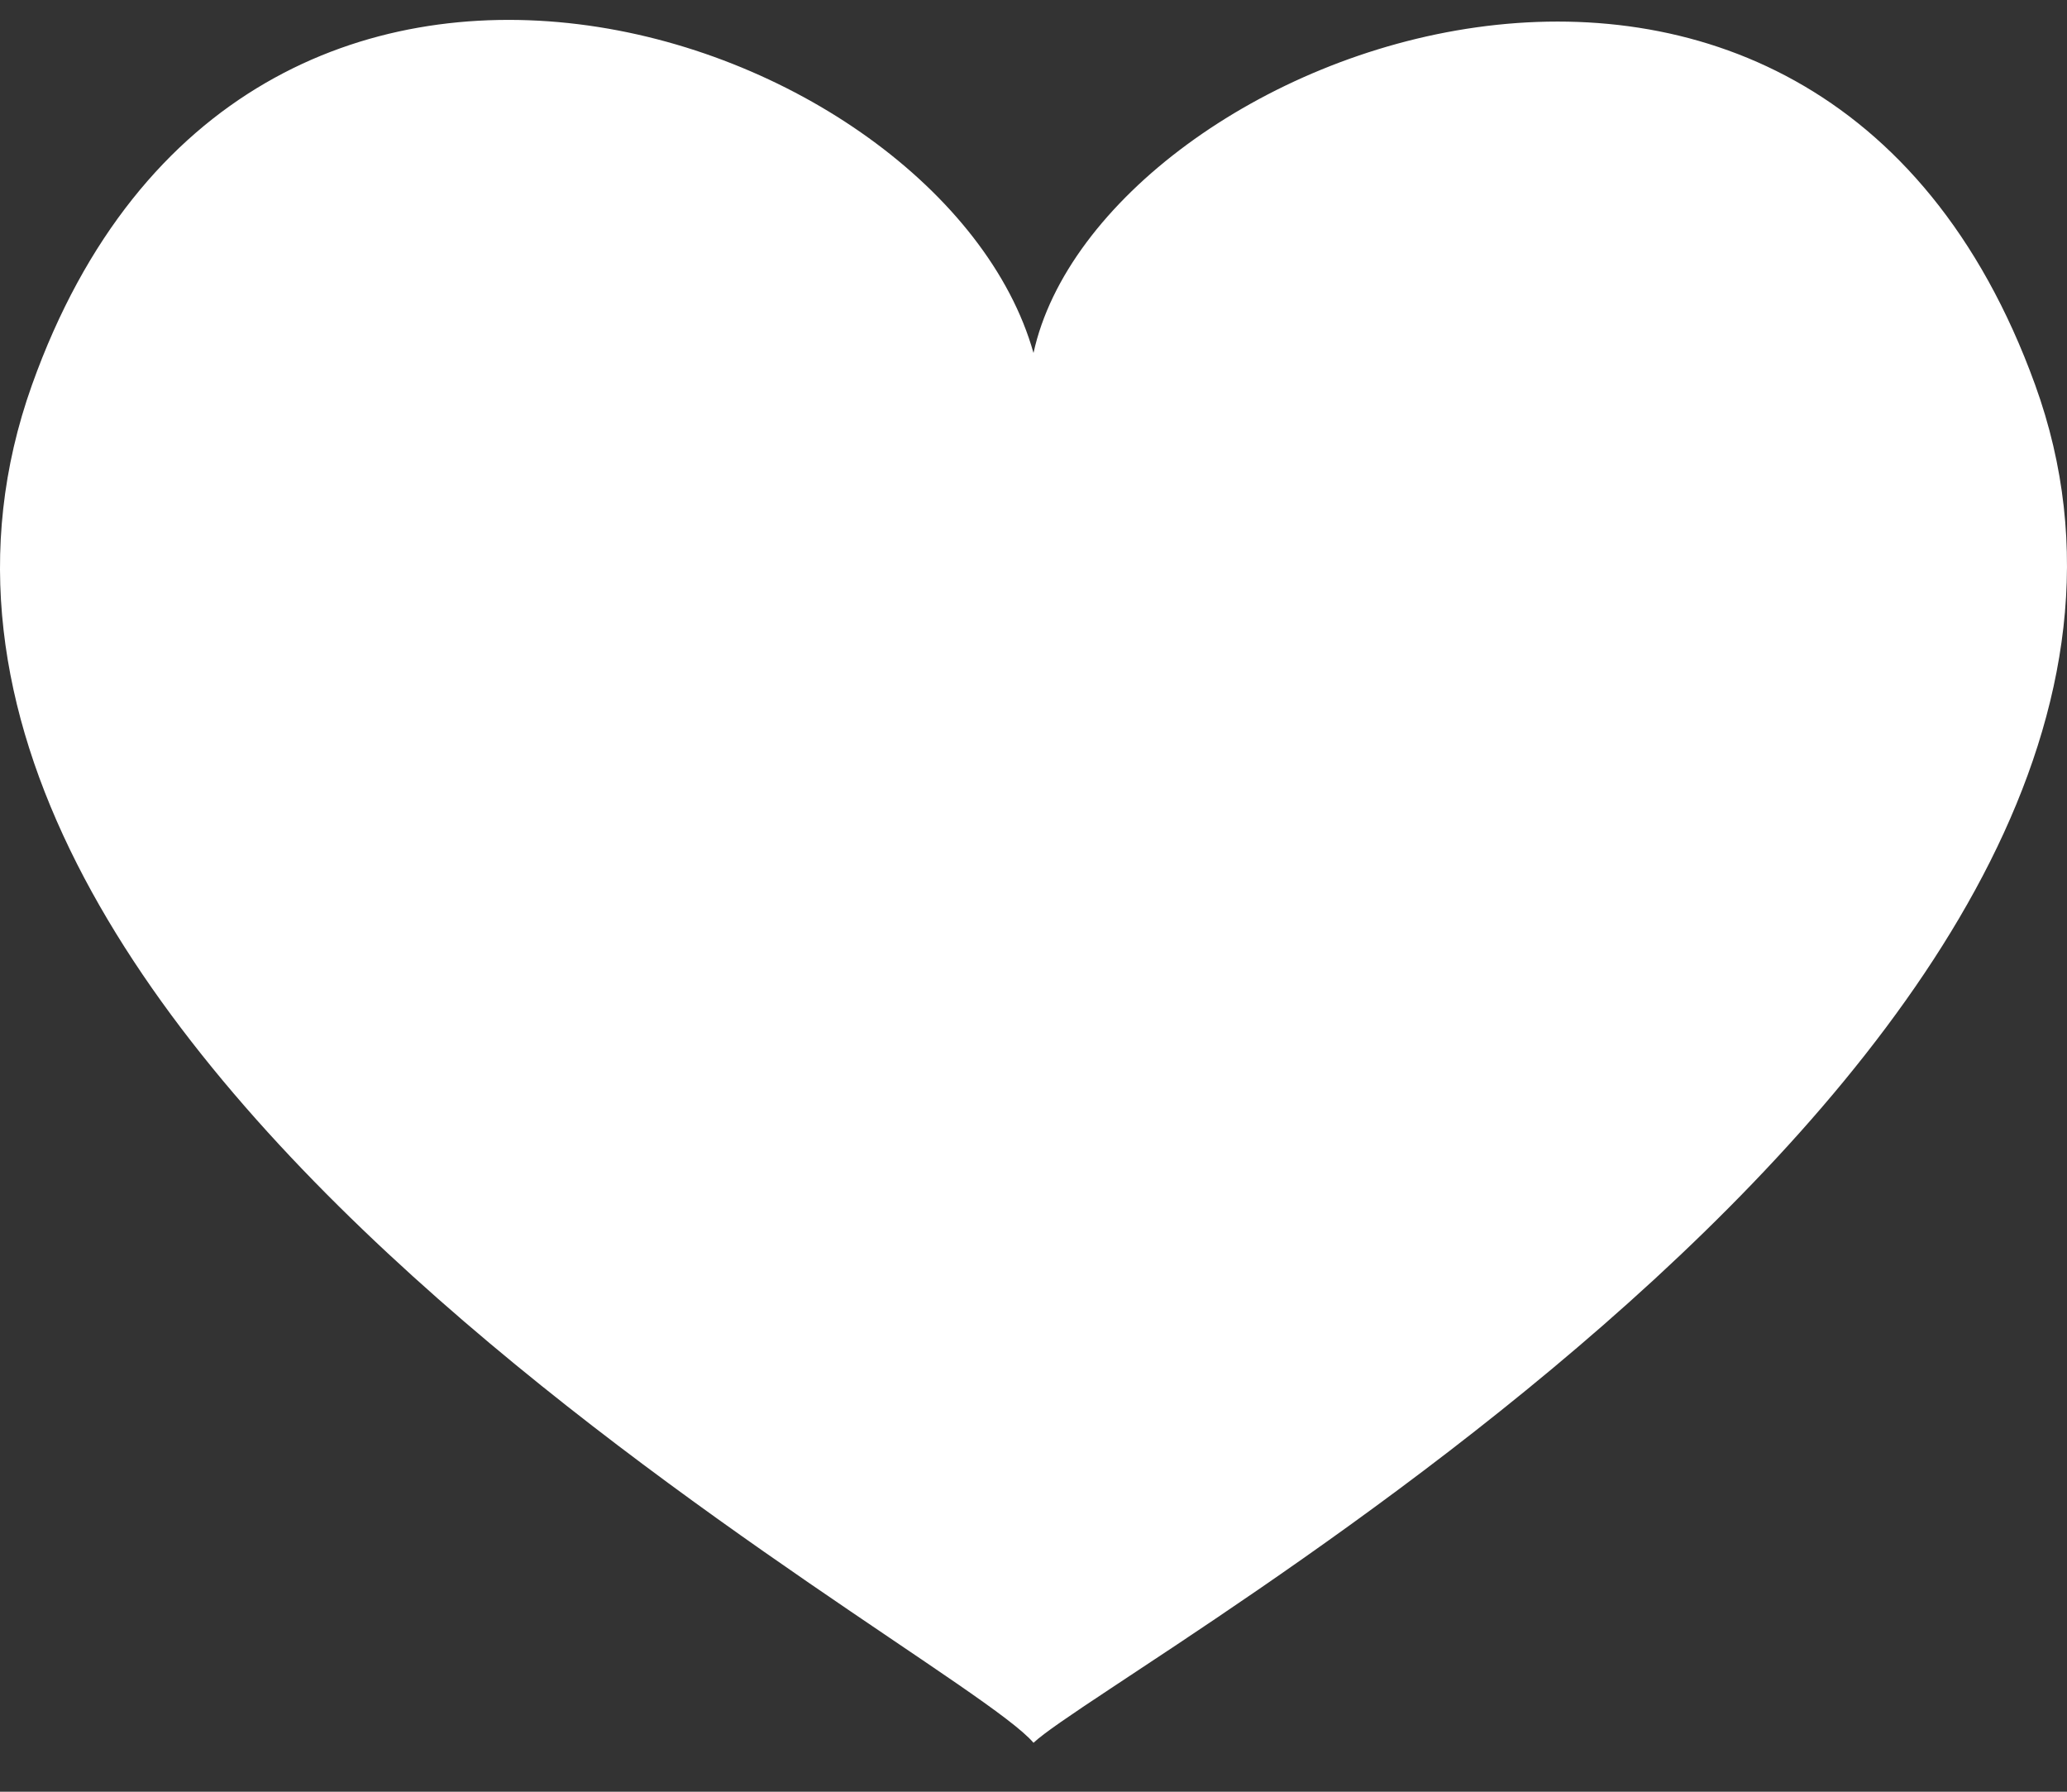 <svg width="15" height="13" viewBox="0 0 15 13" fill="none" xmlns="http://www.w3.org/2000/svg">
<rect x="0" y="0" width="15" height="13" fill="#333333" stroke="none"/>
<path d="M14.768 2.79C13.17 -1.616 7.98 0.361 7.5 2.561C6.839 0.217 1.777 -1.533 0.232 2.793C-1.488 7.612 6.9 11.936 7.5 12.645C8.099 12.082 16.488 7.53 14.768 2.79Z" fill="white"/>
</svg>
